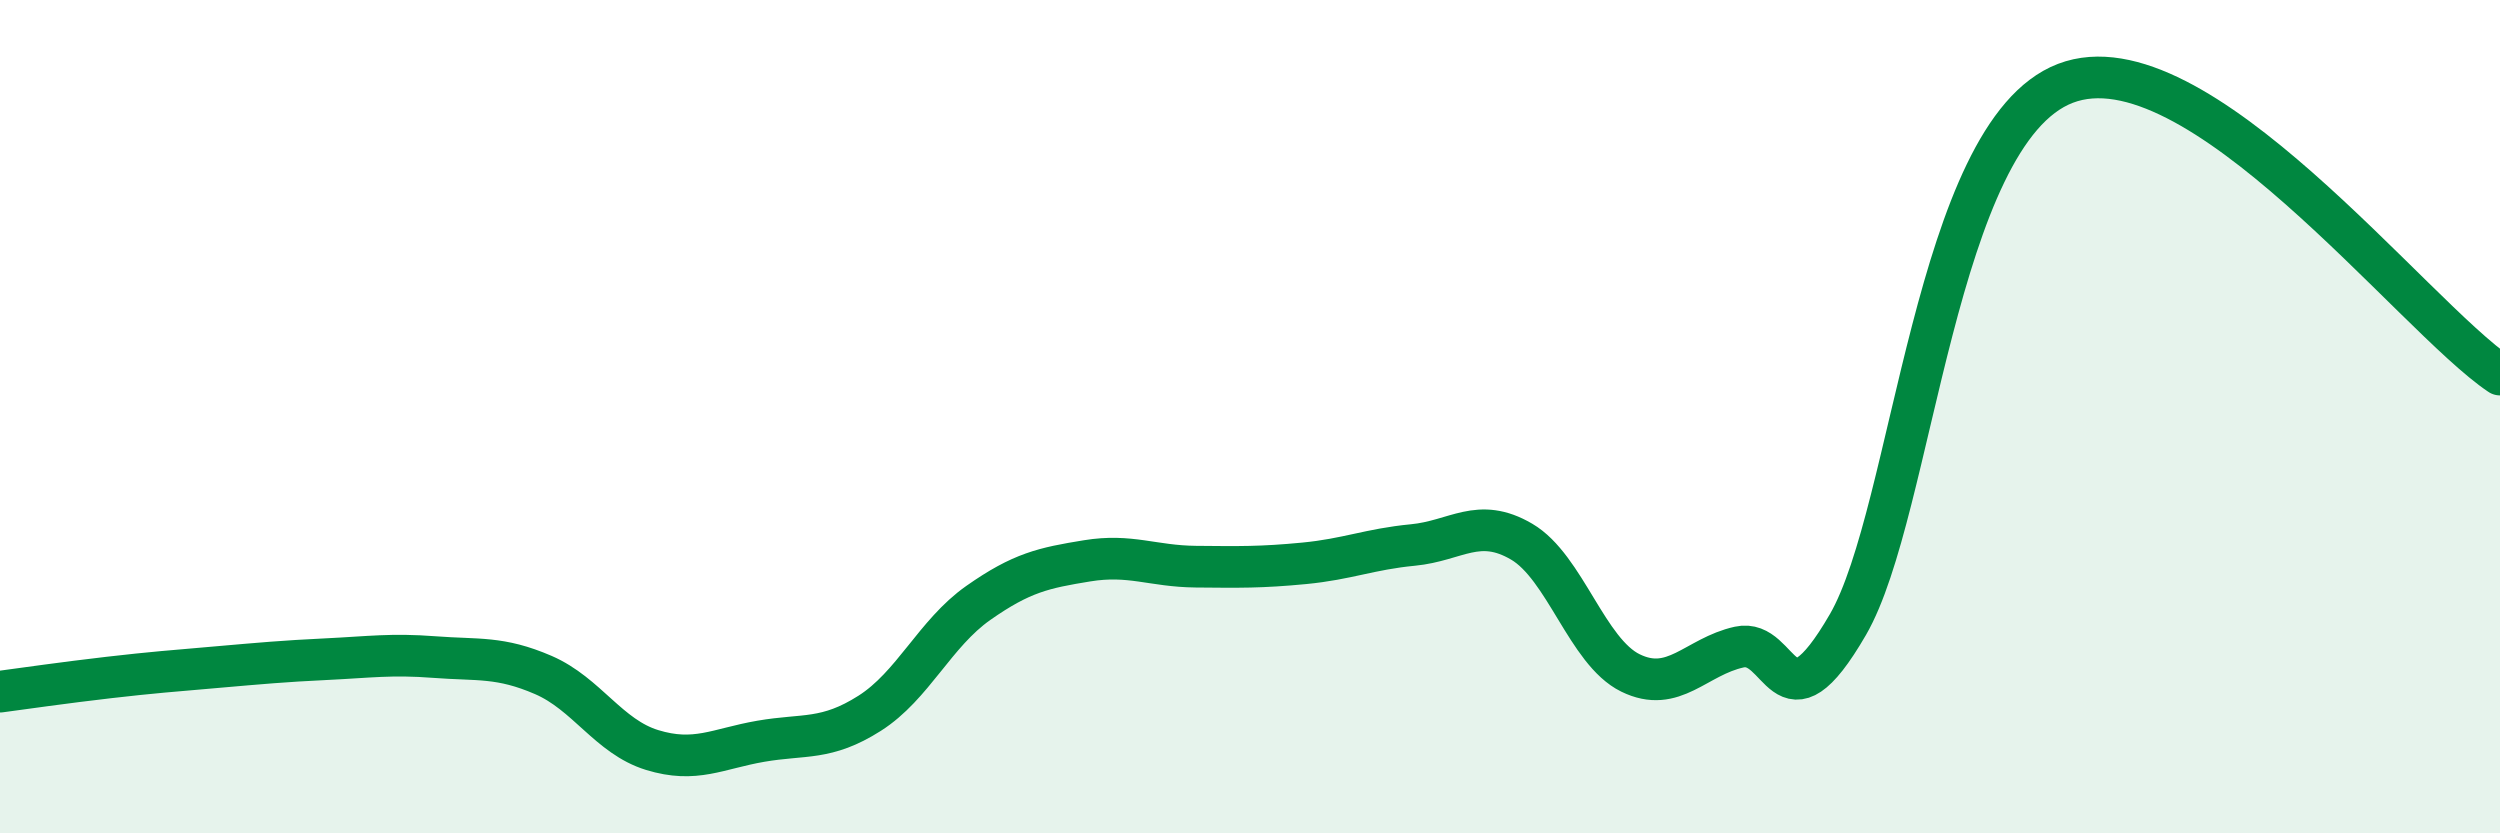 
    <svg width="60" height="20" viewBox="0 0 60 20" xmlns="http://www.w3.org/2000/svg">
      <path
        d="M 0,16.6 C 0.52,16.53 1.57,16.38 2.61,16.26 C 3.65,16.14 4.18,16.1 5.22,16.01 C 6.26,15.92 6.79,15.87 7.83,15.82 C 8.87,15.77 9.39,15.69 10.43,15.77 C 11.47,15.85 12,15.75 13.04,16.2 C 14.08,16.65 14.61,17.68 15.65,18 C 16.69,18.32 17.22,17.97 18.26,17.79 C 19.3,17.61 19.83,17.78 20.87,17.12 C 21.91,16.46 22.44,15.2 23.48,14.47 C 24.52,13.74 25.05,13.63 26.09,13.46 C 27.13,13.29 27.66,13.59 28.7,13.6 C 29.74,13.61 30.26,13.62 31.3,13.52 C 32.34,13.42 32.87,13.18 33.91,13.08 C 34.95,12.98 35.48,12.39 36.52,13 C 37.56,13.61 38.09,15.64 39.13,16.15 C 40.17,16.66 40.7,15.76 41.74,15.53 C 42.78,15.3 42.78,17.7 44.35,14.99 C 45.92,12.28 46.44,3.2 49.57,2 C 52.7,0.8 57.91,7.59 60,8.99L60 20L0 20Z"
        fill="#008740"
        opacity="0.1"
        stroke-linecap="round"
        stroke-linejoin="round"
      />
      <path
        d="M 0,16.6 C 0.52,16.53 1.57,16.38 2.61,16.26 C 3.65,16.14 4.18,16.1 5.22,16.01 C 6.26,15.92 6.79,15.87 7.83,15.82 C 8.87,15.77 9.39,15.69 10.43,15.77 C 11.47,15.85 12,15.75 13.04,16.2 C 14.08,16.65 14.61,17.68 15.65,18 C 16.69,18.32 17.22,17.97 18.26,17.79 C 19.3,17.61 19.83,17.78 20.87,17.12 C 21.91,16.46 22.44,15.2 23.48,14.47 C 24.52,13.74 25.05,13.63 26.09,13.46 C 27.13,13.29 27.66,13.59 28.7,13.6 C 29.74,13.61 30.26,13.62 31.3,13.52 C 32.34,13.42 32.87,13.18 33.91,13.08 C 34.95,12.98 35.48,12.39 36.52,13 C 37.56,13.61 38.09,15.64 39.13,16.15 C 40.17,16.66 40.7,15.76 41.74,15.53 C 42.78,15.3 42.78,17.7 44.35,14.99 C 45.92,12.28 46.44,3.2 49.57,2 C 52.7,0.8 57.91,7.59 60,8.99"
        stroke="#008740"
        stroke-width="1"
        fill="none"
        stroke-linecap="round"
        stroke-linejoin="round"
      />
    </svg>
  
